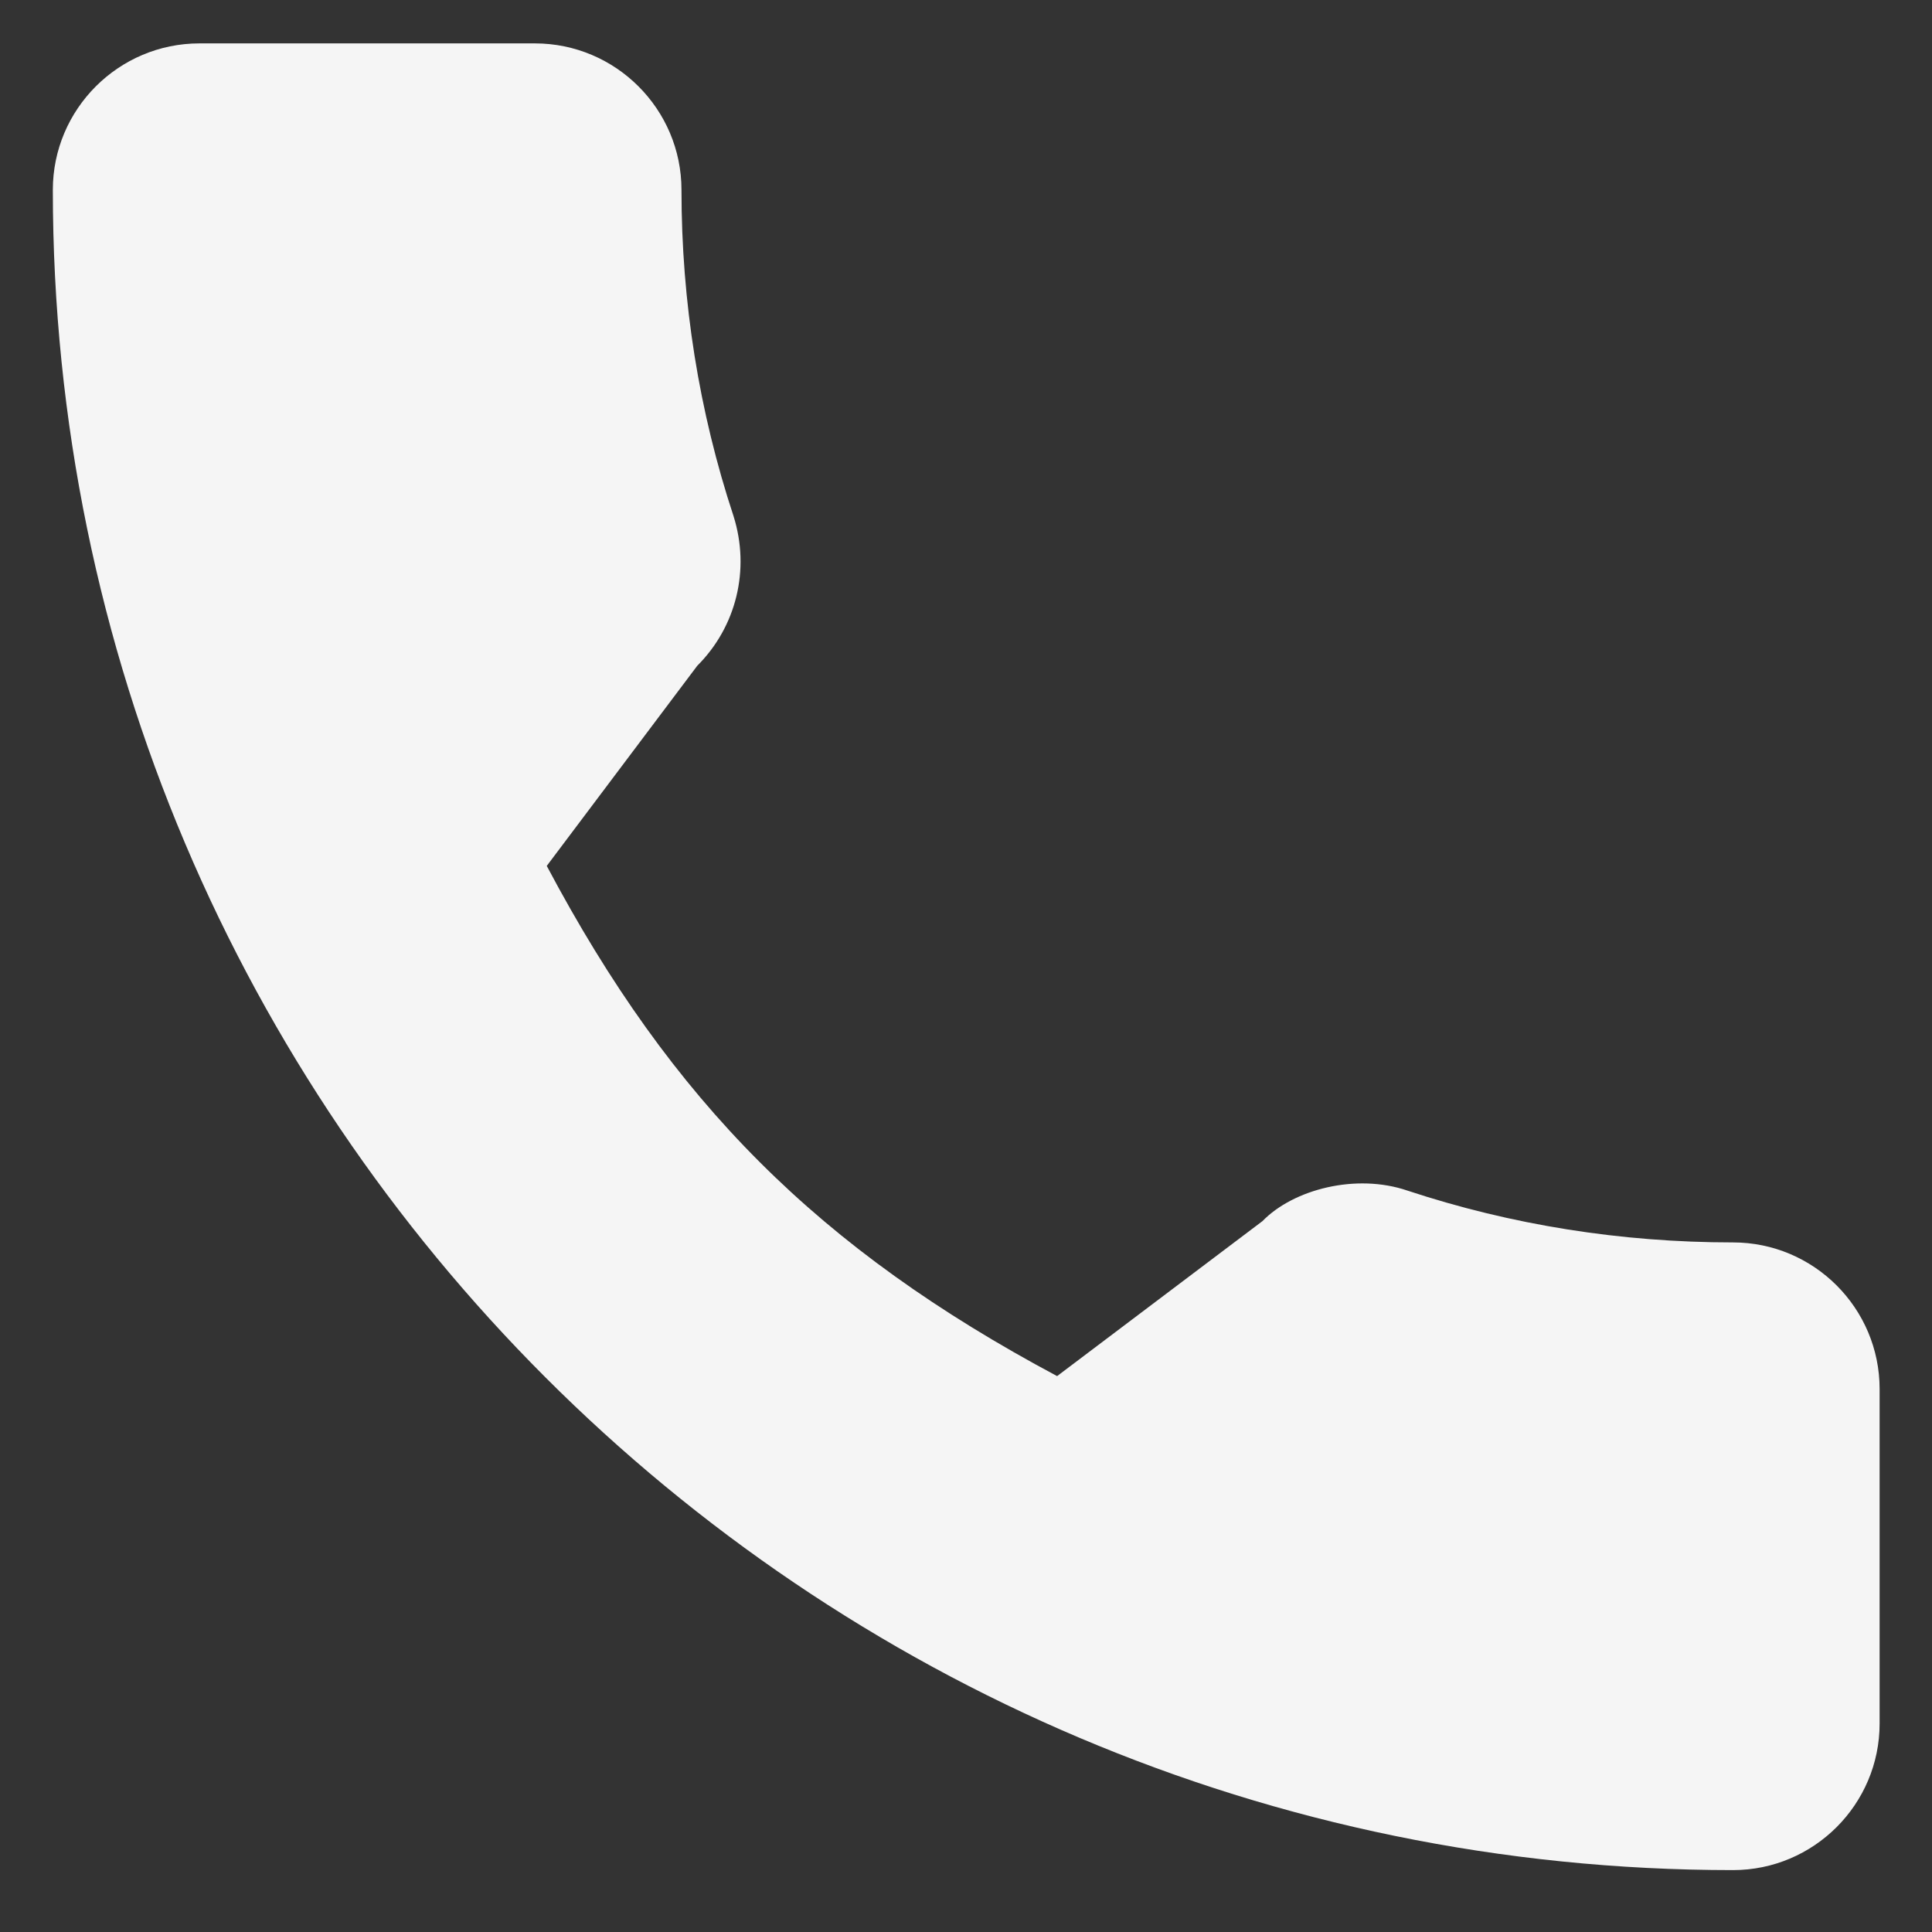 <svg width="26" height="26" viewBox="0 0 26 26" fill="none" xmlns="http://www.w3.org/2000/svg">
<rect x="0" y="0" width="26" height="26" fill="#333333" stroke="none"/>
<path d="M23.322 16.72C21.817 16.72 20.339 16.485 18.939 16.022C18.252 15.788 17.409 16.003 16.99 16.433L14.226 18.519C11.02 16.808 9.045 14.834 7.358 11.653L9.383 8.96C9.909 8.435 10.098 7.667 9.872 6.947C9.407 5.539 9.171 4.062 9.171 2.556C9.171 1.469 8.286 0.584 7.198 0.584H2.684C1.596 0.584 0.711 1.469 0.711 2.556C0.711 15.024 10.854 25.167 23.322 25.167C24.41 25.167 25.295 24.282 25.295 23.195V18.693C25.295 17.605 24.41 16.72 23.322 16.72Z" fill="#F5F5F5"/>
</svg>
